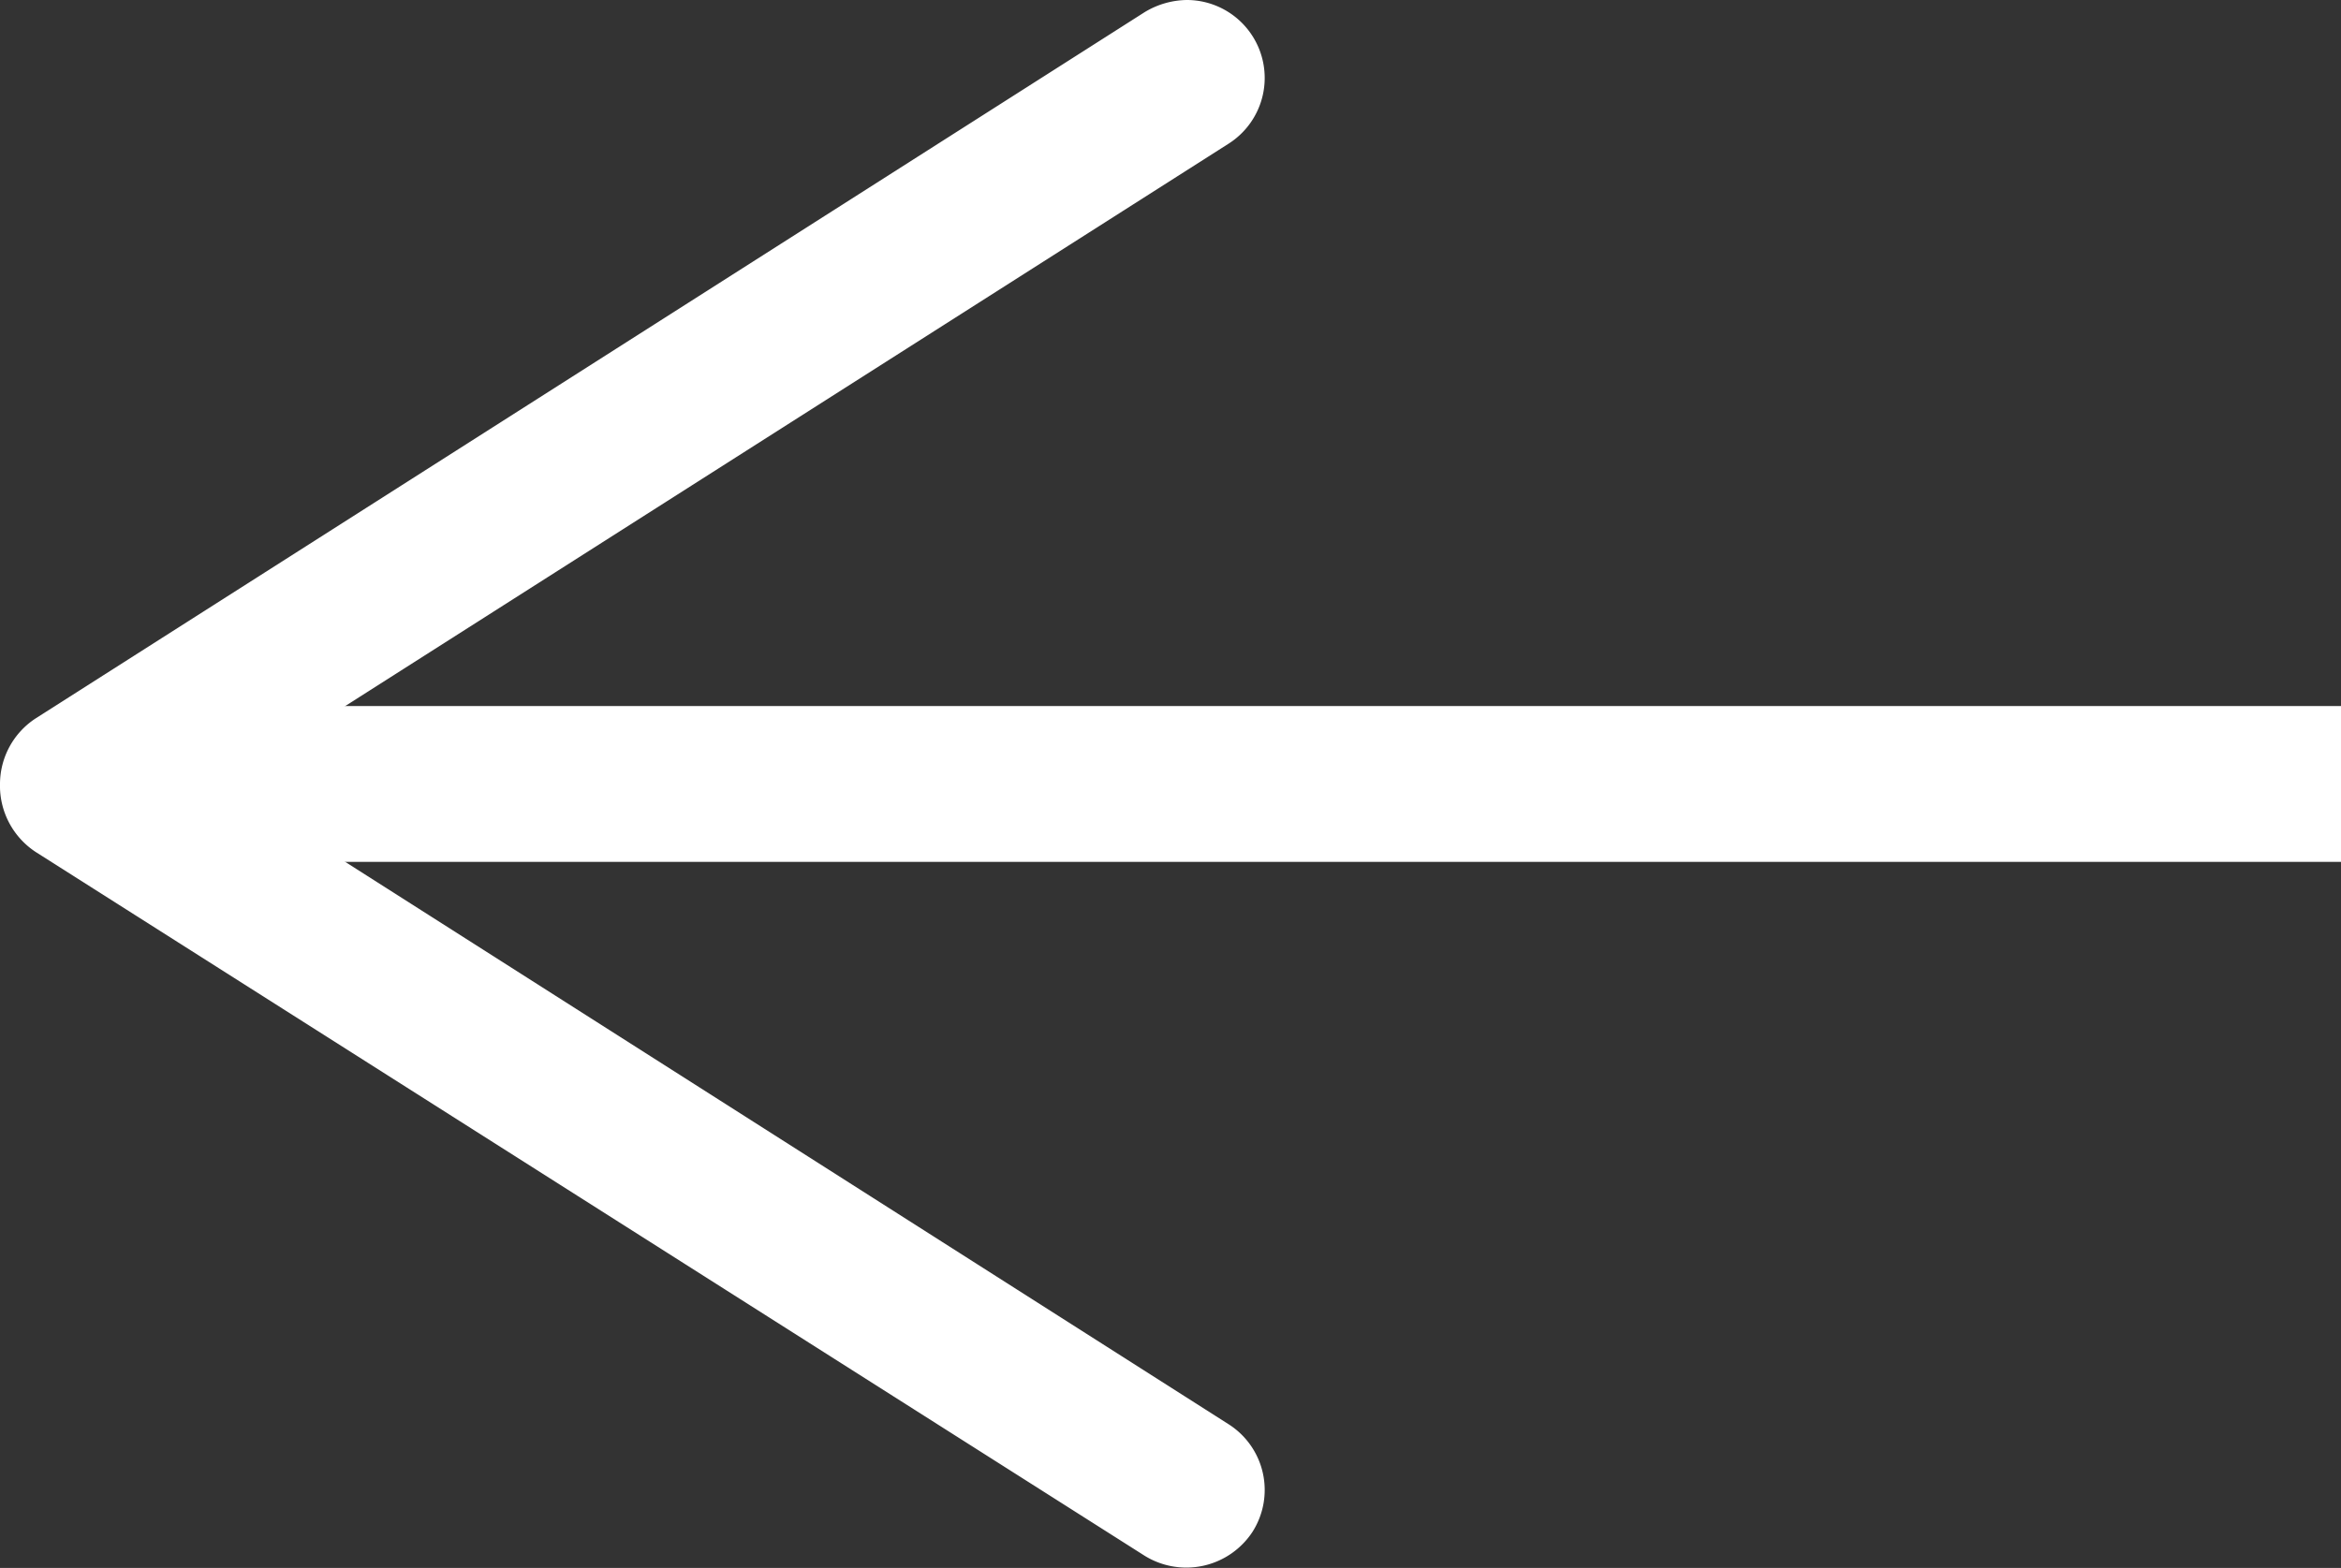 <svg xmlns="http://www.w3.org/2000/svg" width="38.45" height="25.76" viewBox="0 0 38.45 25.76">
  <rect x="0" y="0" width="38.45" height="25.76" fill="#333333" stroke="none"/>
  <g id="圖層_2" data-name="圖層 2">
    <g id="內容">
      <g>
        <line x1="38.45" y1="12.88" x2="3.08" y2="12.88" style="fill: none;stroke: #fff;stroke-miterlimit: 10;stroke-width: 2.56px"/>
        <path d="M20.57.59a1.28,1.28,0,0,1-.39,1.77L3.66,12.88,20.18,23.4a1.28,1.28,0,0,1,.39,1.77,1.3,1.3,0,0,1-1.77.39L.59,14A1.3,1.3,0,0,1,0,12.88,1.29,1.29,0,0,1,.59,11.8L18.8.2a1.37,1.37,0,0,1,.69-.2A1.28,1.28,0,0,1,20.57.59Z" style="fill: #fff"/>
      </g>
    </g>
  </g>
</svg>
